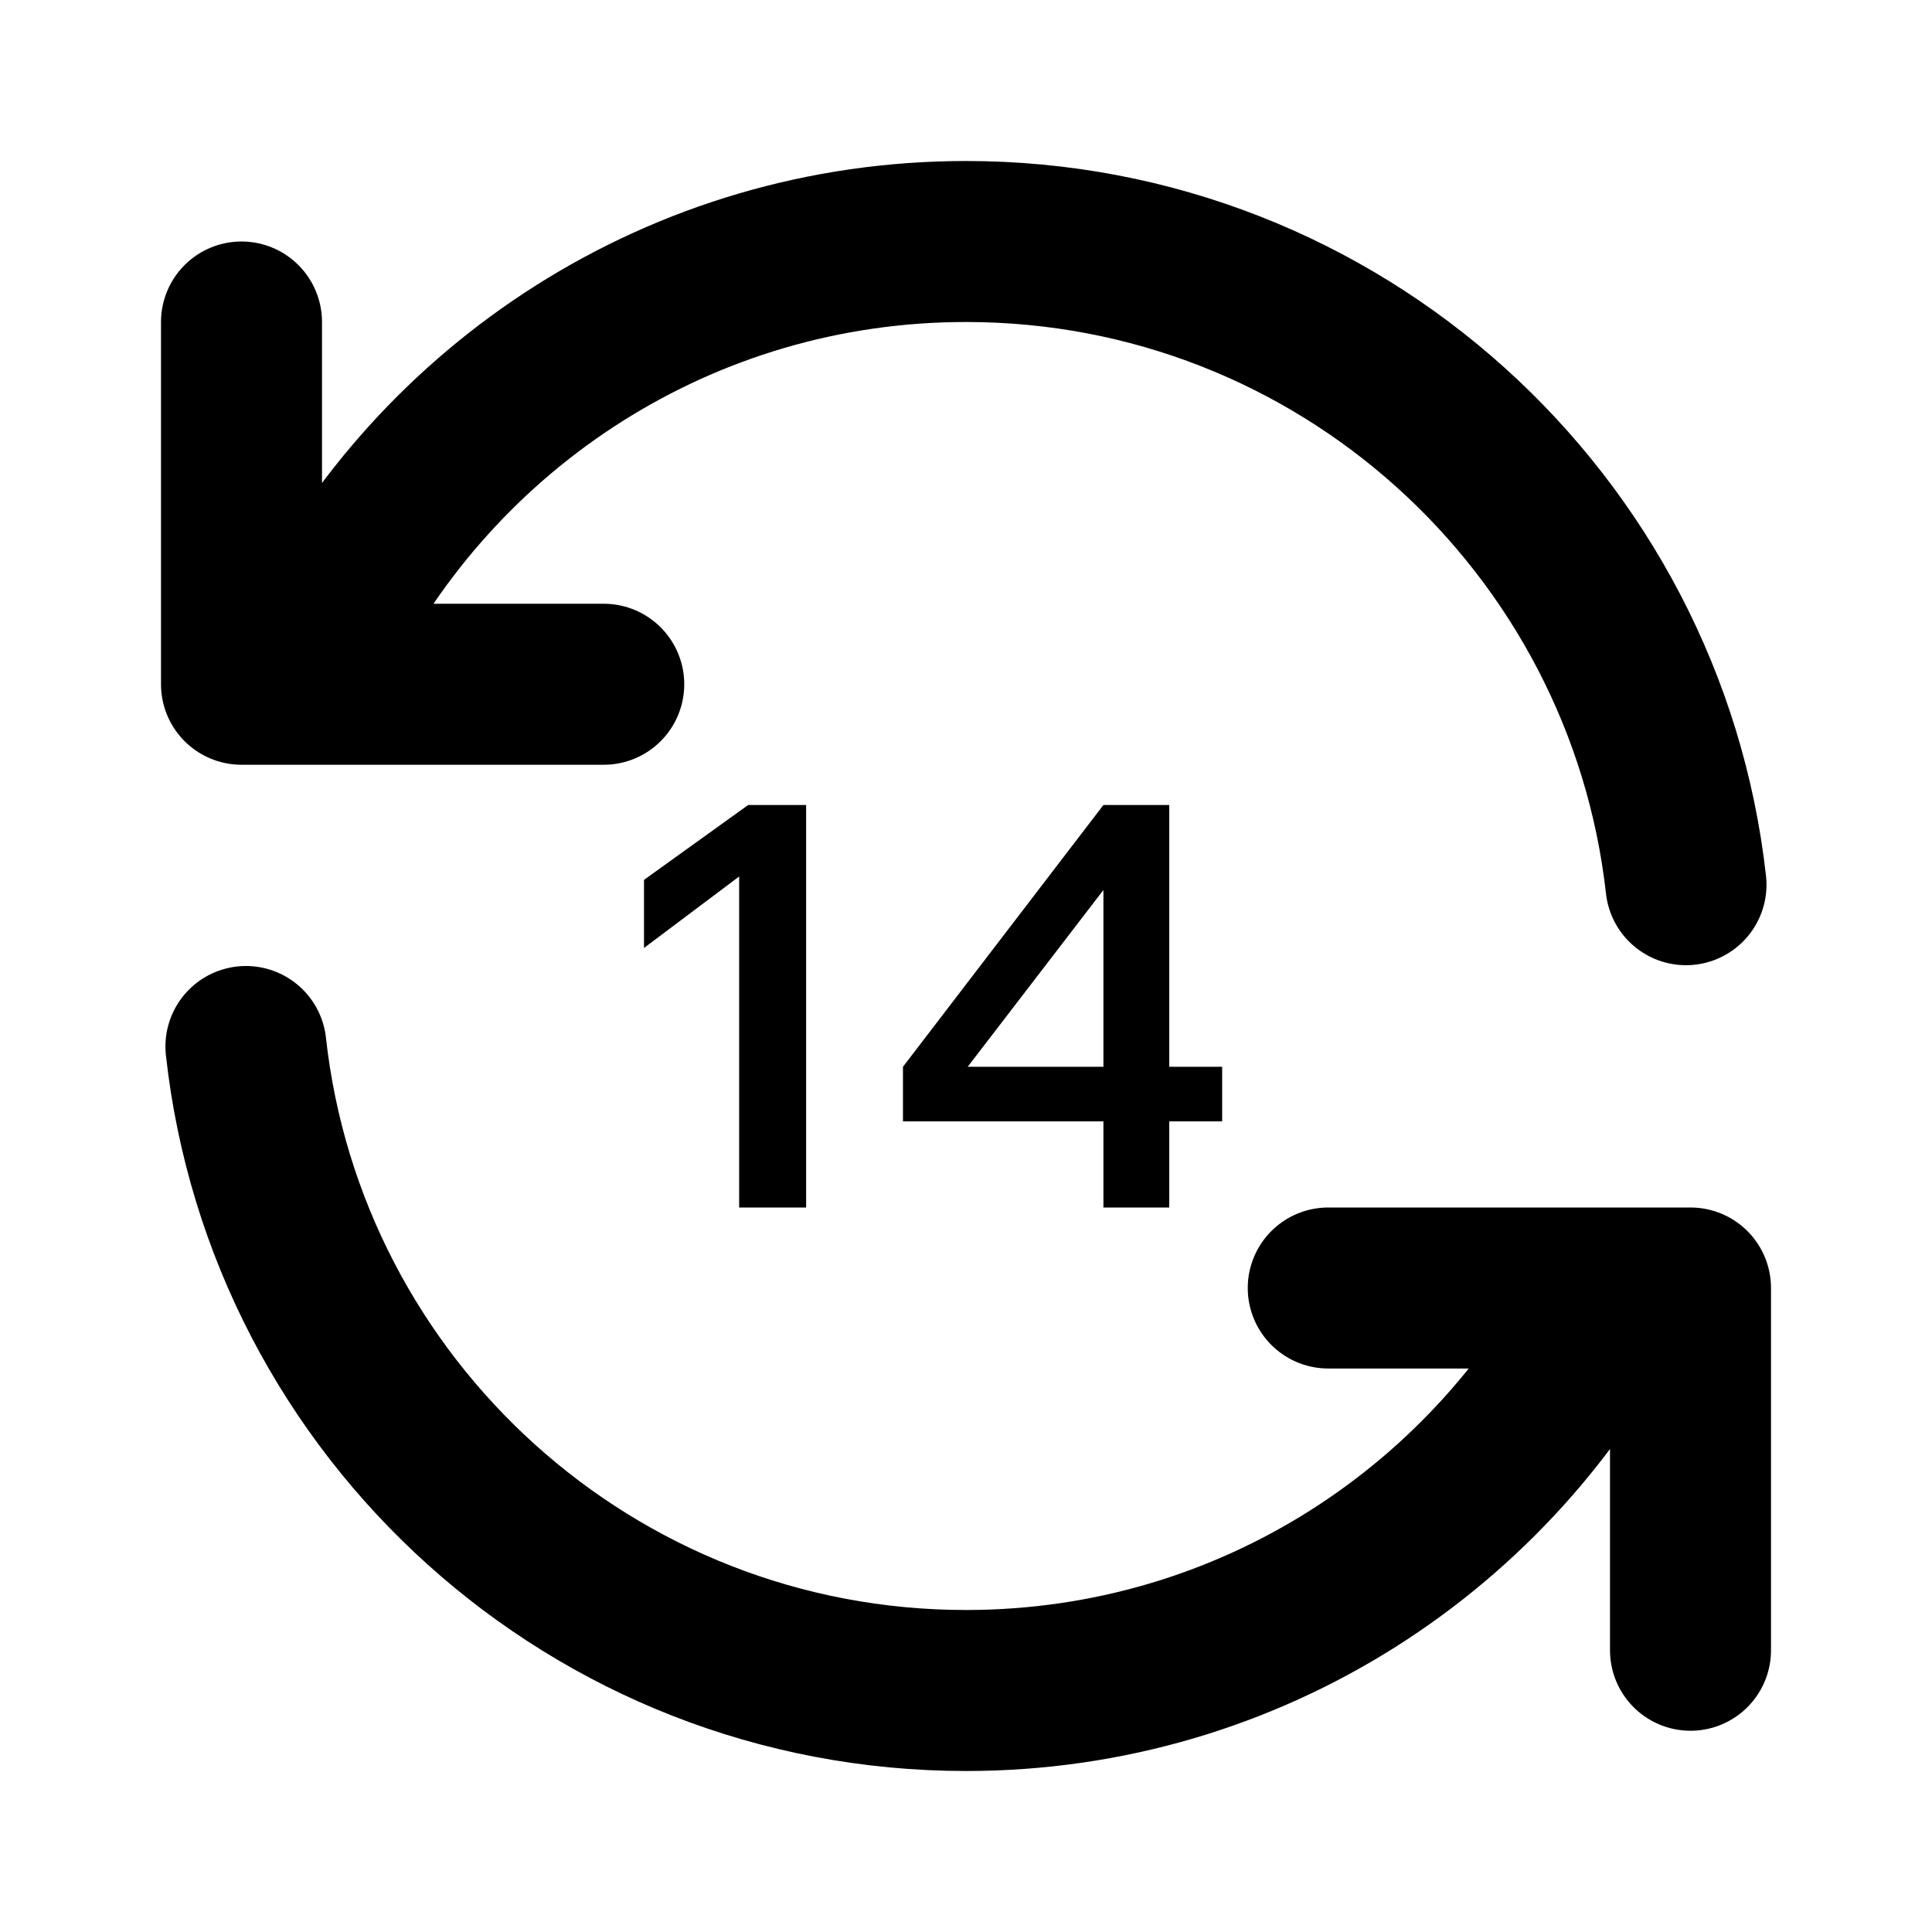 <?xml version="1.0" encoding="UTF-8"?>
<svg xmlns="http://www.w3.org/2000/svg" width="24" height="24" viewBox="0 0 24 24" fill="none">
  <path d="M3.938 7.996C5.411 5.035 8.468 3 12 3C16.629 3 20.442 6.495 20.944 10.99M3.055 13C3.552 17.5 7.367 21 12 21C15.533 21 18.59 18.965 20.063 16.002M3 4V8.5H7.5M21 20.5V16H16.5" stroke="black" stroke-width="2" stroke-linecap="round" stroke-linejoin="round"></path>
  <path d="M14.525 15H13.707V13.93H11.217V13.252L13.707 10H14.525V13.252H15.182V13.93H14.525V15ZM13.707 11.056L12.021 13.252H13.707V11.056Z" fill="black"></path>
  <path d="M9.294 10H10.014V15H9.182V10.888L8 11.776V10.93L9.294 10Z" fill="black"></path>
</svg>
